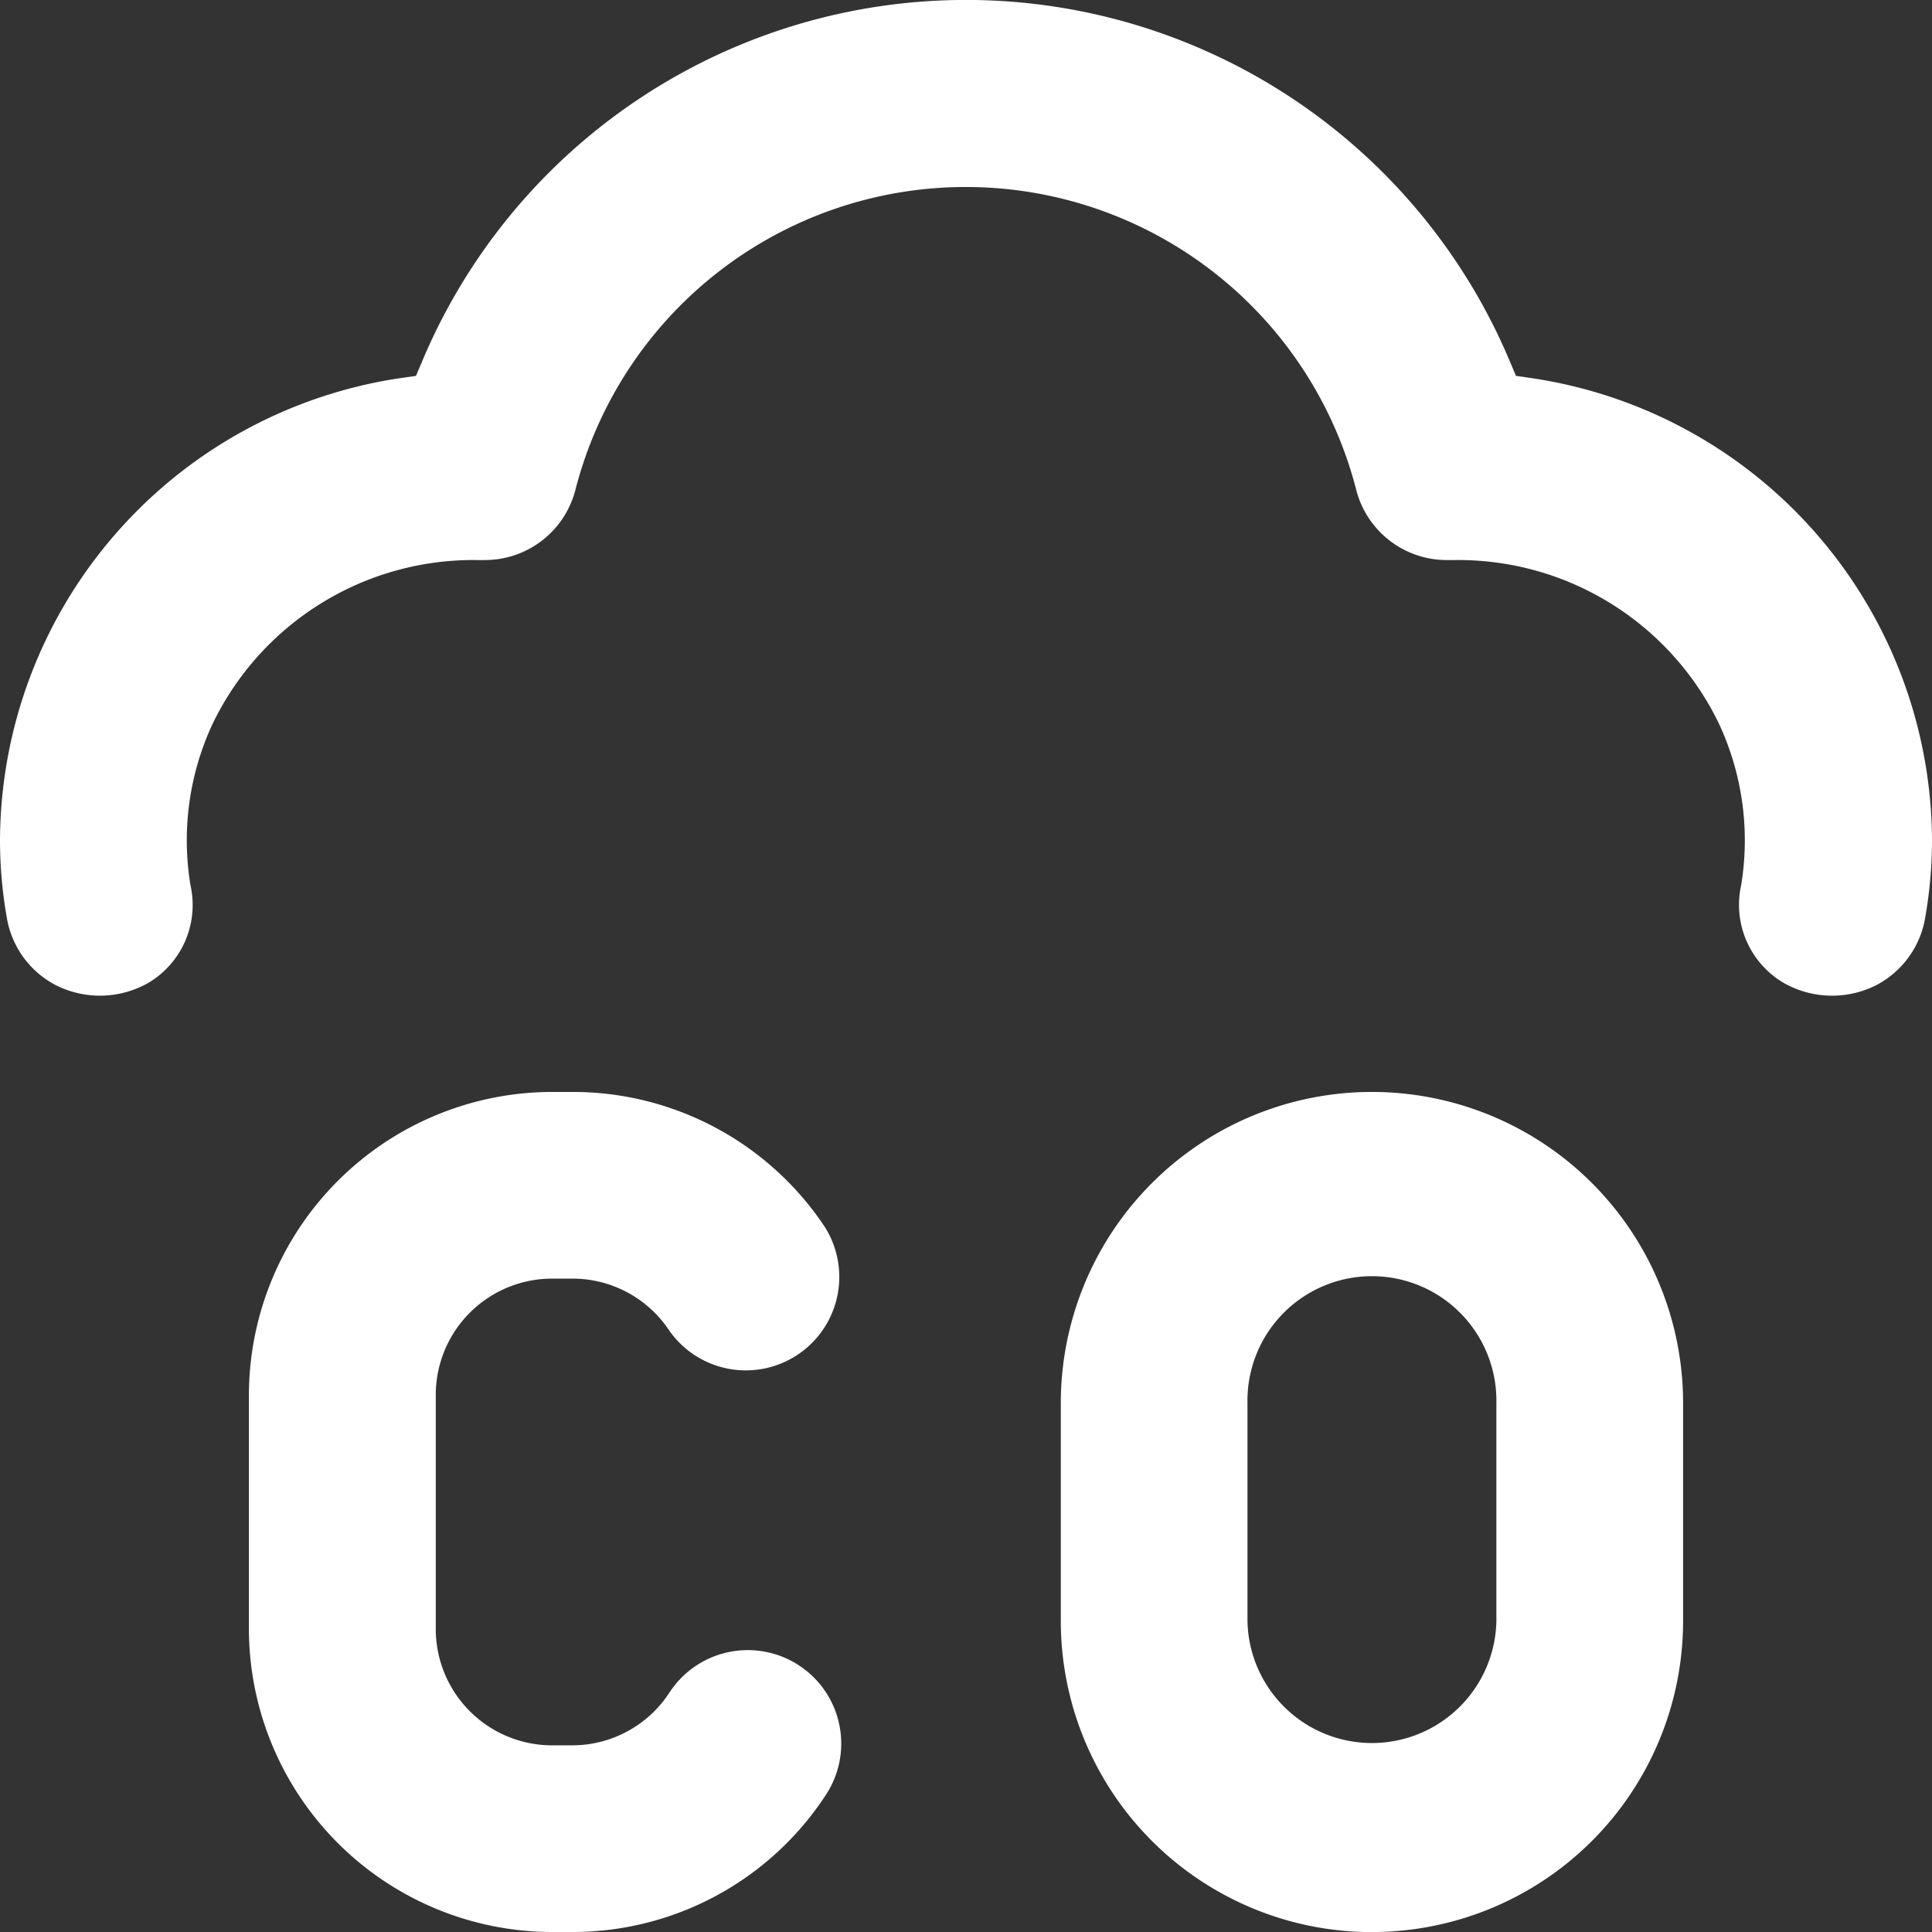 <?xml version="1.0" encoding="UTF-8"?>
<svg xmlns="http://www.w3.org/2000/svg" width="42" height="42" viewBox="0 0 42 42">
  <rect x="0" y="0" width="42" height="42" fill="#333333" stroke="none"/>
  <g id="impact-carbon" transform="translate(-451 -6294)">
    <path id="Path_91987" data-name="Path 91987" d="M59.764,72.263A6.764,6.764,0,0,0,66.528,65.5V60.764a6.764,6.764,0,1,0-13.528,0V65.5a6.764,6.764,0,0,0,6.764,6.764Zm-2.706-11.5a2.706,2.706,0,1,1,5.411,0V65.5a2.706,2.706,0,0,1-5.411,0Z" transform="translate(421.061 6263.738)" fill="#fff"></path>
    <path id="Path_91988" data-name="Path 91988" d="M33.588,58.058h.446a2.523,2.523,0,0,1,2.1,1.123,2.032,2.032,0,0,0,3.382-2.252A6.574,6.574,0,0,0,34.028,54h-.446A6.6,6.6,0,0,0,27,60.588v5.093a6.6,6.6,0,0,0,6.588,6.581h.446a6.574,6.574,0,0,0,5.479-2.936,2.032,2.032,0,1,0-3.382-2.252,2.523,2.523,0,0,1-2.1,1.13h-.446a2.53,2.53,0,0,1-2.523-2.53V60.588a2.53,2.53,0,0,1,2.53-2.53Z" transform="translate(429.411 6263.738)" fill="#fff"></path>
    <path id="Path_91989" data-name="Path 91989" d="M20.253,40.435A2.13,2.13,0,0,0,22.2,40.38a1.967,1.967,0,0,0,.942-2.131,5.991,5.991,0,0,1,.481-3.517,6.294,6.294,0,0,1,5.751-3.558h.169a2.032,2.032,0,0,0,1.965-1.522,8.762,8.762,0,0,1,16.976,0,2.032,2.032,0,0,0,1.965,1.522h.169a6.294,6.294,0,0,1,5.751,3.558,6,6,0,0,1,.481,3.517A1.967,1.967,0,0,0,57.8,40.38a2.13,2.13,0,0,0,1.951.054,2.029,2.029,0,0,0,1.1-1.481A9.727,9.727,0,0,0,61,37.262a10.2,10.2,0,0,0-8.671-10.038l-.373-.054-.149-.352a12.824,12.824,0,0,0-23.615,0l-.149.352-.373.054A10.2,10.2,0,0,0,19,37.262a9.726,9.726,0,0,0,.149,1.691,2.029,2.029,0,0,0,1.1,1.481Z" transform="translate(432 6275.001)" fill="#fff"></path>
  </g>
</svg>
